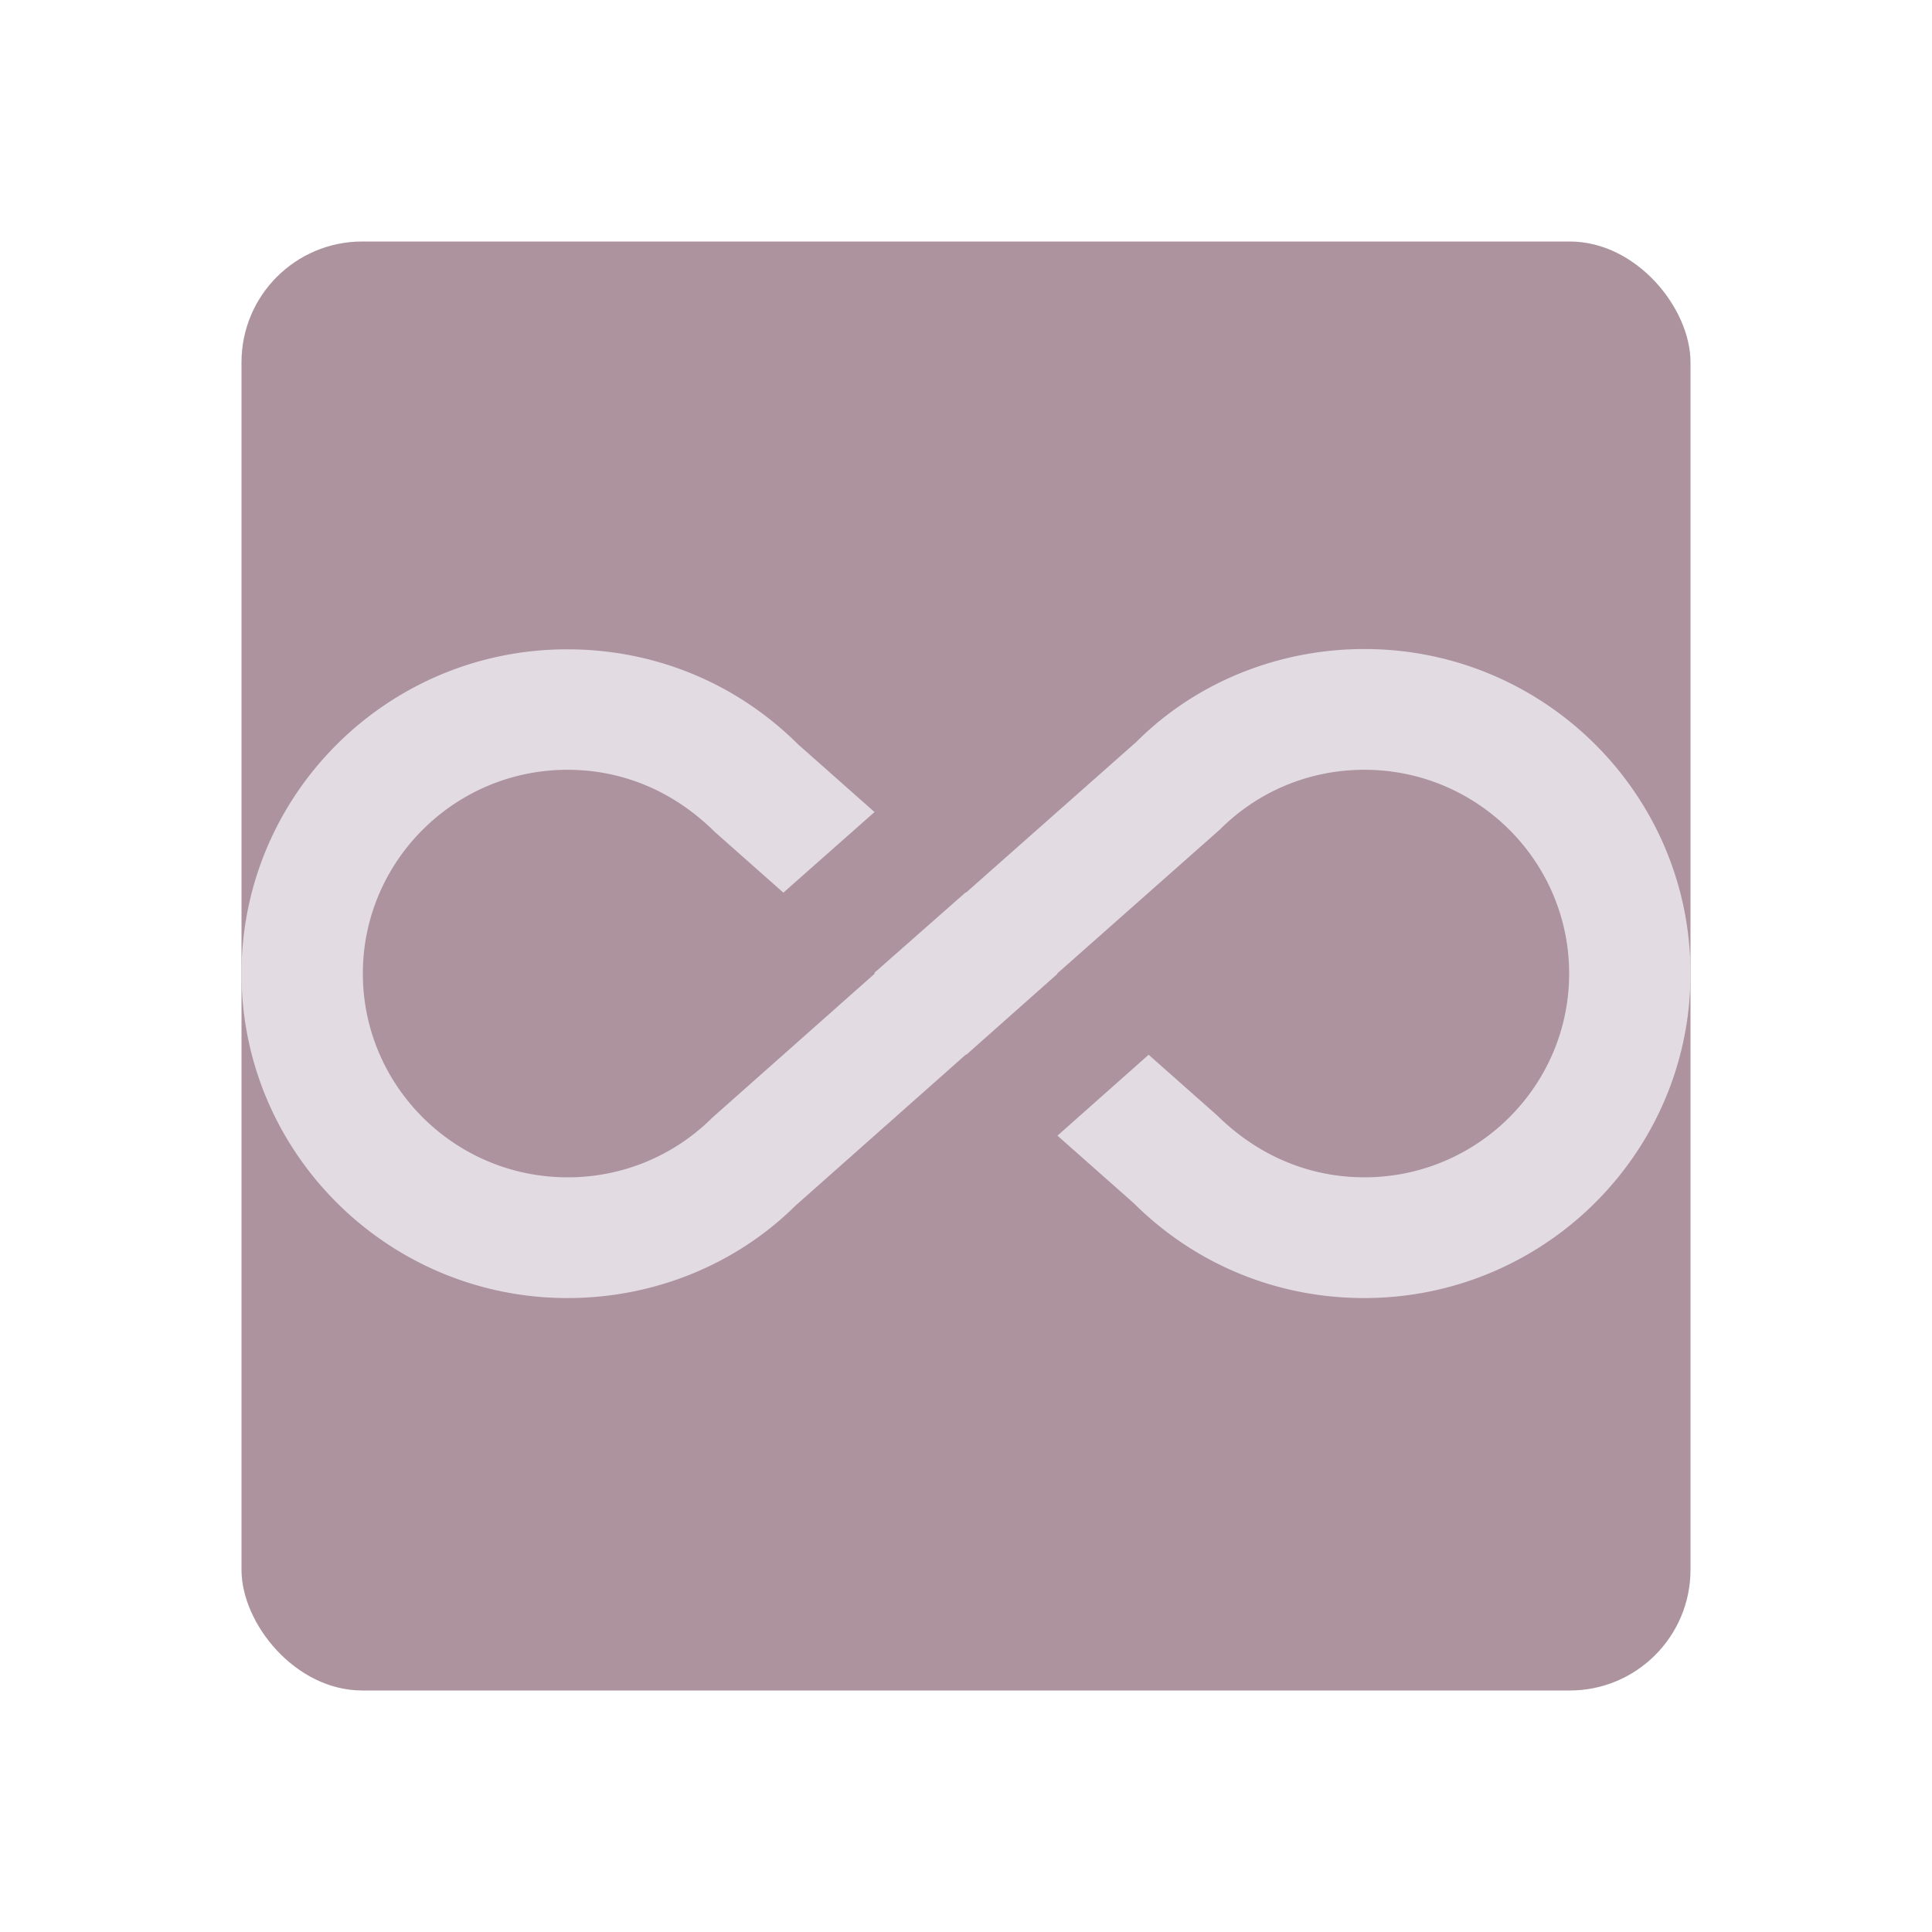 <svg xmlns="http://www.w3.org/2000/svg" viewBox="0 0 128 128"><rect width="96" height="96" x="16" y="16" rx="8" fill="#ac939d"/><path d="M90.4 43c-5.76 0-11.2 2.24-15.1 6.14l-11.3 10-.02-.02-6.06 5.34.04.04-10.78 9.56A13.511 13.511 0 0137.6 78c-7.48 0-13.56-6.06-13.56-13.5S30.12 51 37.6 51c3.62 0 7.02 1.4 9.76 4.12l4.54 4.02 6.04-5.34-5.06-4.48c-4.08-4.06-9.5-6.3-15.28-6.3C25.68 43 16 52.64 16 64.5 16 76.36 25.68 86 37.6 86c5.76 0 11.18-2.24 15.1-6.12L64 69.86l.02.02 6.04-5.36-.02-.02 10.78-9.54C83.38 52.4 86.78 51 90.4 51c7.48 0 13.56 6.06 13.56 13.5S97.88 78 90.4 78c-3.62 0-7.02-1.4-9.76-4.1l-4.54-4.02-6.04 5.36 5.06 4.48C79.2 83.78 84.62 86 90.38 86 102.32 86 112 76.36 112 64.5S102.32 43 90.4 43z" fill="#e3dbe2"/></svg>